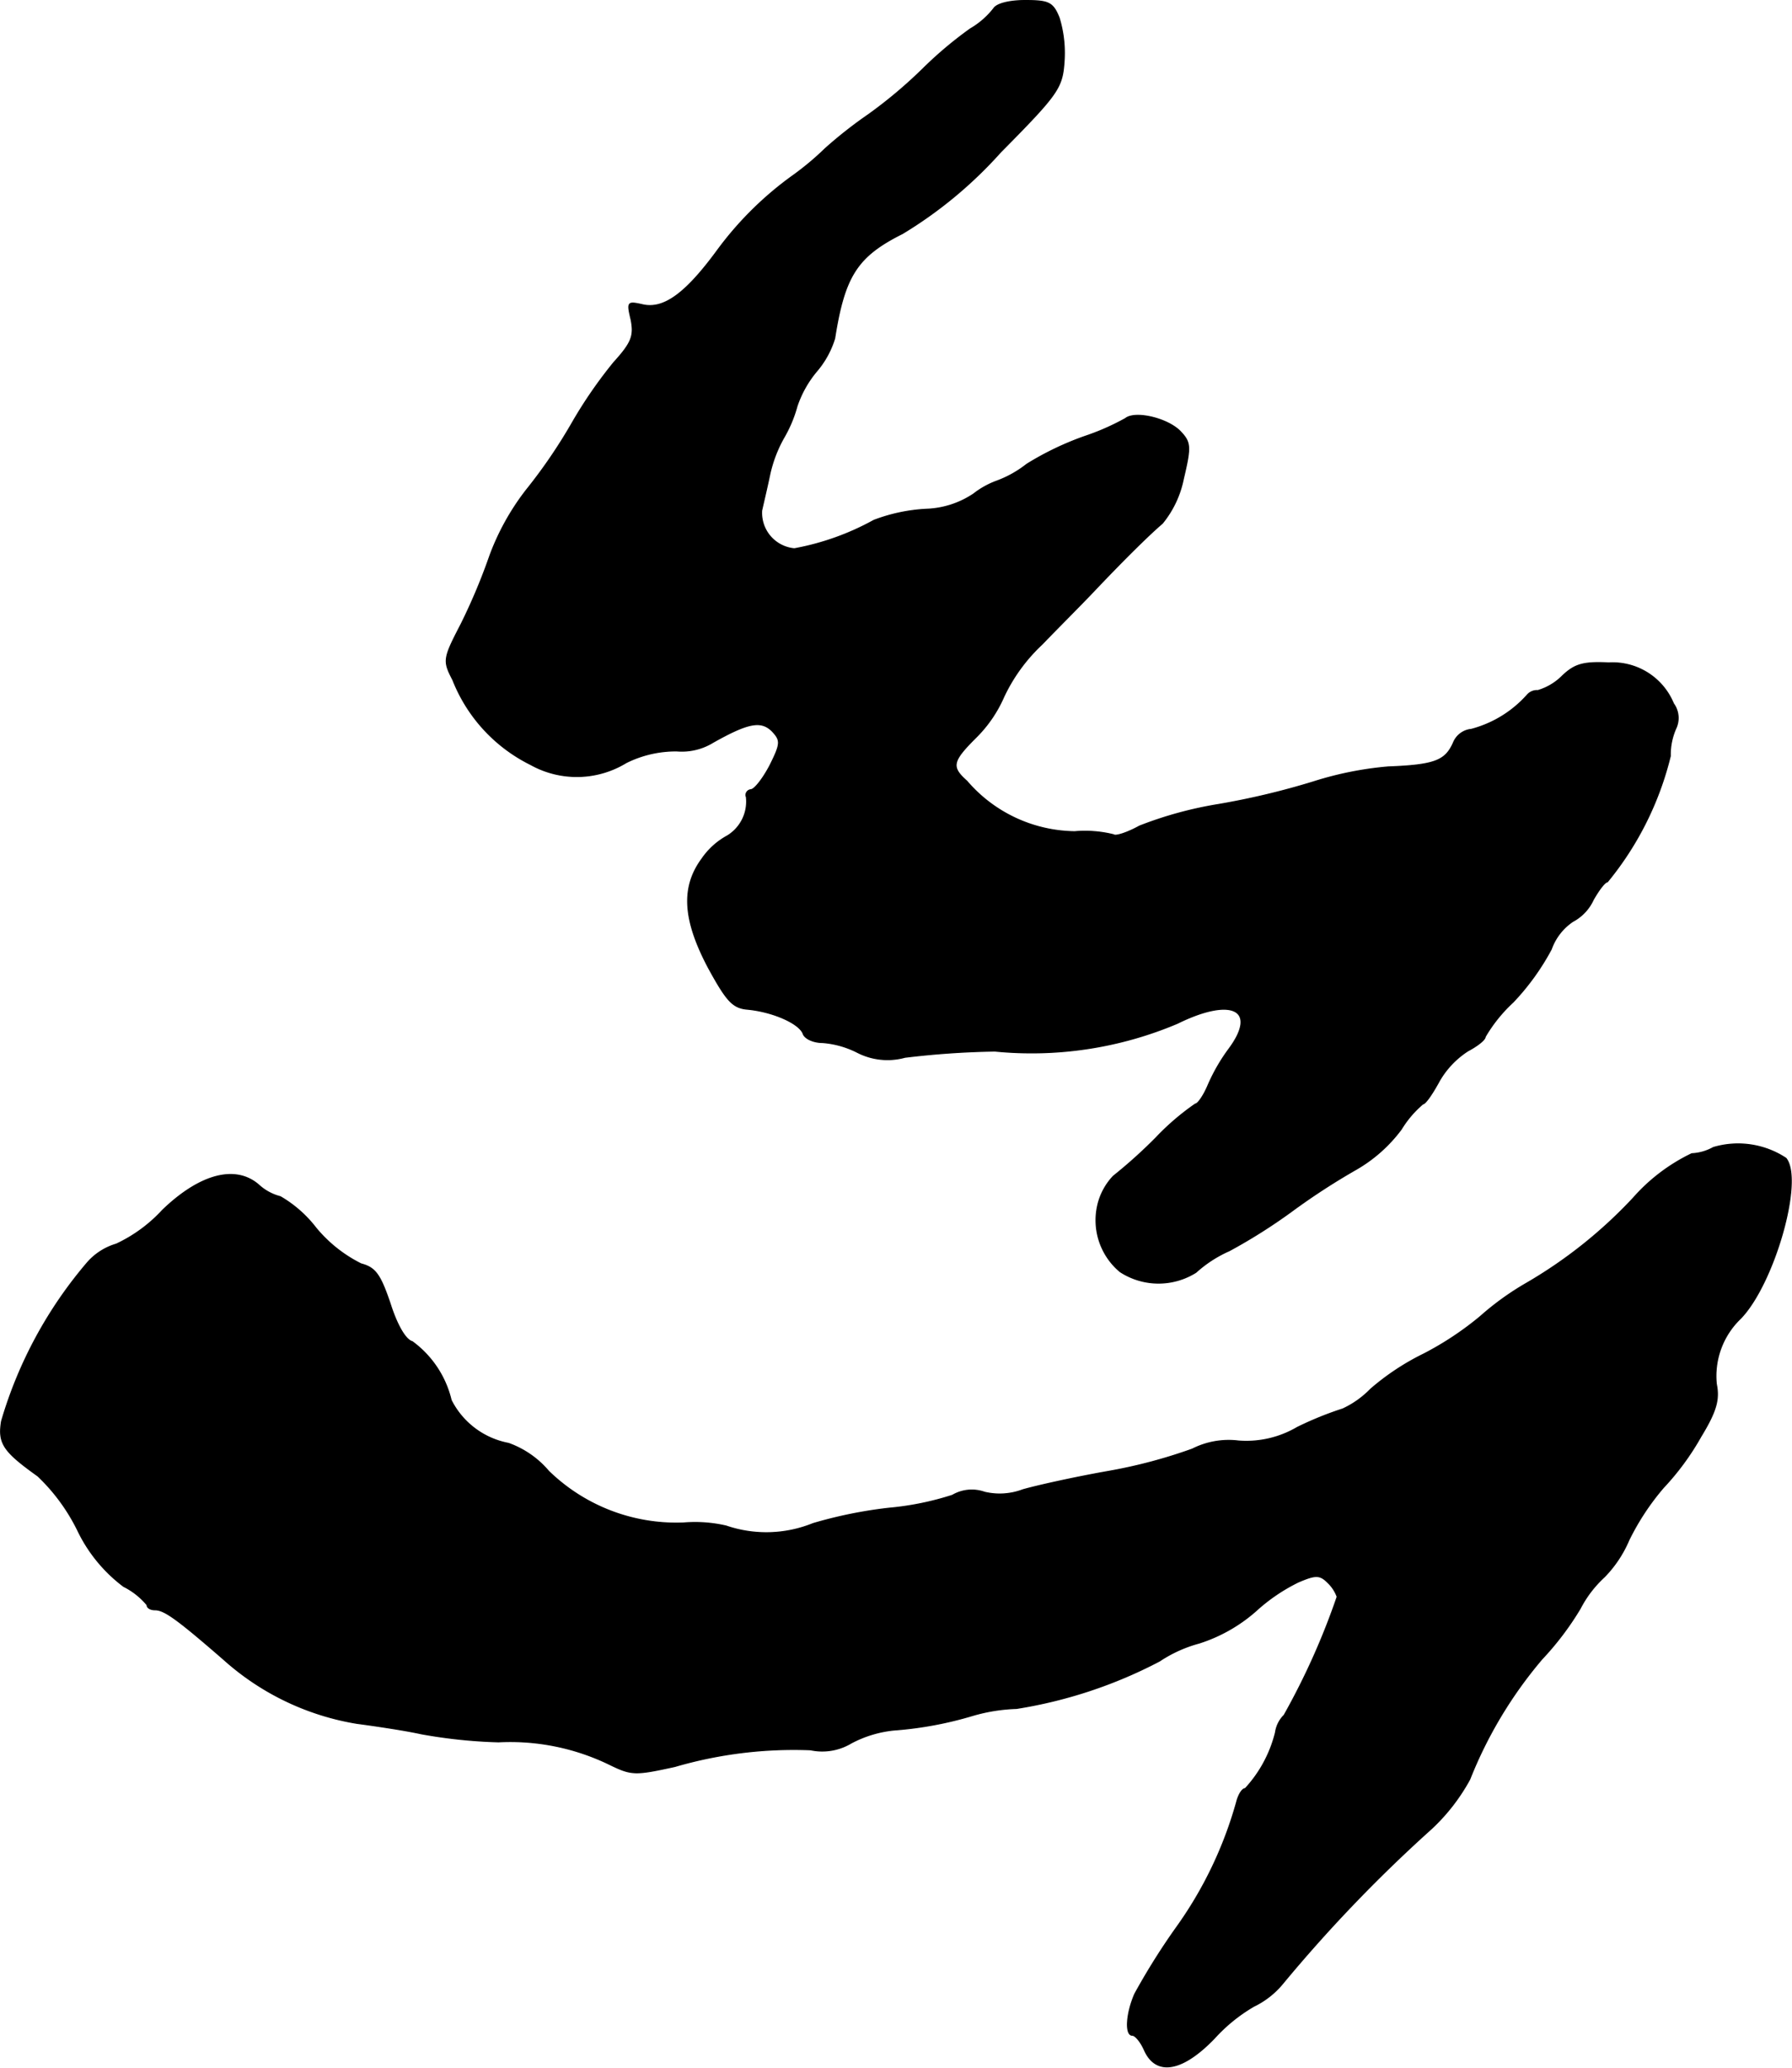 <?xml version="1.0" encoding="UTF-8"?>
<svg xmlns="http://www.w3.org/2000/svg"
     version="1.1"
     width="6.209mm"
     height="7.164mm"
     viewBox="0 0 17.601 20.309">
   <defs>
      <style type="text/css"><![CDATA[
      .a {
        stroke: #000;
        stroke-linecap: round;
        stroke-linejoin: round;
        stroke-width: 0.01px;
      }
    ]]></style>
   </defs>
   <path class="a"
         d="M9.76.084a.799.799,0,0,1-.23.2A3.876,3.876,0,0,0,9.076.665a4.584,4.584,0,0,1-.545.46,4.346,4.346,0,0,0-.424.333,2.787,2.787,0,0,1-.327.273,3.335,3.335,0,0,0-.733.727c-.315.43-.533.588-.745.533-.139-.03-.145-.024-.103.151.03.157.006.224-.17.418a4.481,4.481,0,0,0-.406.588,5.16,5.16,0,0,1-.454.666,2.422,2.422,0,0,0-.357.642,5.792,5.792,0,0,1-.285.678c-.176.339-.176.357-.079.545a1.569,1.569,0,0,0,.763.83A.931.931,0,0,0,6.15,7.491a1.095,1.095,0,0,1,.497-.115.586.586,0,0,0,.357-.085c.345-.194.472-.218.581-.109.085.091.085.121-.024.339-.067.127-.151.236-.188.236a.053.053,0,0,0-.046.059l.004.013a.395.395,0,0,1-.188.382.716.716,0,0,0-.248.224c-.206.279-.188.6.067,1.078.176.321.236.388.382.4.248.024.509.139.545.242.018.048.103.085.188.085a.906.906,0,0,1,.345.097.648.648,0,0,0,.466.048,8.383,8.383,0,0,1,.884-.061,3.673,3.673,0,0,0,1.793-.273c.527-.26.793-.139.509.248a1.794,1.794,0,0,0-.212.369c-.042.097-.097.176-.121.176a2.444,2.444,0,0,0-.388.333,4.843,4.843,0,0,1-.418.376.618.618,0,0,0-.145.254.658.658,0,0,0,.212.684.691.691,0,0,0,.745.006,1.216,1.216,0,0,1,.327-.212,5.438,5.438,0,0,0,.606-.382,6.62,6.62,0,0,1,.642-.418,1.458,1.458,0,0,0,.442-.394,1.019,1.019,0,0,1,.212-.248c.024,0,.091-.097.157-.218a.861.861,0,0,1,.285-.303c.091-.048.17-.109.17-.139a1.47,1.47,0,0,1,.273-.339,2.383,2.383,0,0,0,.376-.521.551.551,0,0,1,.212-.273.455.455,0,0,0,.2-.212c.055-.097.115-.176.139-.176a3.108,3.108,0,0,0,.618-1.236.635.635,0,0,1,.055-.273.24.24,0,0,0-.024-.242.647.647,0,0,0-.636-.4c-.248-.012-.333.012-.454.127a.567.567,0,0,1-.242.145.126.126,0,0,0-.103.042,1.117,1.117,0,0,1-.551.339.211.211,0,0,0-.176.133c-.079.176-.182.218-.642.236a3.358,3.358,0,0,0-.727.145,7.435,7.435,0,0,1-.939.224,3.791,3.791,0,0,0-.775.212c-.121.067-.236.103-.254.085a1.169,1.169,0,0,0-.382-.03,1.417,1.417,0,0,1-1.06-.497c-.157-.139-.145-.194.085-.424a1.283,1.283,0,0,0,.279-.406,1.694,1.694,0,0,1,.376-.515c.164-.17.388-.394.497-.509.321-.339.563-.575.684-.678a1.002,1.002,0,0,0,.206-.436c.073-.309.073-.357-.024-.46-.121-.133-.448-.212-.545-.133a2.364,2.364,0,0,1-.4.176,2.929,2.929,0,0,0-.569.273,1.079,1.079,0,0,1-.291.164.83.83,0,0,0-.23.127.888.888,0,0,1-.466.151,1.688,1.688,0,0,0-.515.109,2.572,2.572,0,0,1-.781.279.354.354,0,0,1-.321-.376c.018-.079.055-.236.079-.351A1.296,1.296,0,0,1,7.695,4.305a1.295,1.295,0,0,0,.133-.315A1.062,1.062,0,0,1,8.022,3.645a.902.902,0,0,0,.176-.321c.097-.612.218-.806.666-1.03A4.215,4.215,0,0,0,9.827,1.495c.563-.569.606-.63.624-.884a1.187,1.187,0,0,0-.048-.436C10.342.023,10.299.005,10.069.005,9.918.005,9.791.035,9.76.084Z"/>
   <path class="a"
         d="M16.829,11.271a.481.481,0,0,1-.212.061,1.806,1.806,0,0,0-.575.436,4.578,4.578,0,0,1-1.048.836,2.757,2.757,0,0,0-.454.327,3.069,3.069,0,0,1-.557.369,2.426,2.426,0,0,0-.521.345.915.915,0,0,1-.273.194,3.344,3.344,0,0,0-.448.182.986.986,0,0,1-.575.133.79.79,0,0,0-.454.079,4.985,4.985,0,0,1-.818.218c-.315.055-.697.139-.848.182a.641.641,0,0,1-.376.024.376.376,0,0,0-.315.03,2.854,2.854,0,0,1-.624.127,4.375,4.375,0,0,0-.745.151,1.221,1.221,0,0,1-.854.024,1.352,1.352,0,0,0-.418-.03,1.798,1.798,0,0,1-1.326-.509.922.922,0,0,0-.394-.273.797.797,0,0,1-.563-.424.998.998,0,0,0-.382-.575c-.067-.018-.151-.164-.218-.376-.097-.285-.145-.351-.285-.388a1.365,1.365,0,0,1-.442-.351,1.203,1.203,0,0,0-.351-.309.493.493,0,0,1-.212-.115c-.23-.2-.581-.103-.945.248a1.452,1.452,0,0,1-.454.333.604.604,0,0,0-.279.176,4.223,4.223,0,0,0-.848,1.563c-.036.218.018.297.357.539a1.88,1.88,0,0,1,.388.527,1.498,1.498,0,0,0,.454.557.711.711,0,0,1,.23.182c0,.03.036.048.079.048.091,0,.218.091.678.491a2.585,2.585,0,0,0,1.302.624c.182.024.472.067.636.103a5.025,5.025,0,0,0,.757.079,2.228,2.228,0,0,1,1.096.224c.212.103.248.103.636.018a4.168,4.168,0,0,1,1.333-.164.553.553,0,0,0,.4-.067,1.136,1.136,0,0,1,.418-.127,3.602,3.602,0,0,0,.781-.145,1.717,1.717,0,0,1,.424-.067,4.555,4.555,0,0,0,1.405-.466,1.313,1.313,0,0,1,.388-.176,1.558,1.558,0,0,0,.557-.315,1.767,1.767,0,0,1,.418-.285c.17-.073.212-.073.291.006a.368.368,0,0,1,.091.139,7.007,7.007,0,0,1-.521,1.163.299.299,0,0,0-.085.17,1.256,1.256,0,0,1-.297.551c-.03,0-.067.061-.085.133a3.915,3.915,0,0,1-.594,1.236,6.633,6.633,0,0,0-.406.648c-.085.194-.097.406-.024.406.03,0,.085.067.121.151.115.248.369.206.684-.121a1.628,1.628,0,0,1,.388-.315.839.839,0,0,0,.285-.224,14.327,14.327,0,0,1,1.46-1.52,1.914,1.914,0,0,0,.376-.485,4.222,4.222,0,0,1,.709-1.181,2.885,2.885,0,0,0,.376-.497,1.116,1.116,0,0,1,.236-.309,1.174,1.174,0,0,0,.242-.363,2.443,2.443,0,0,1,.339-.515,2.576,2.576,0,0,0,.369-.503c.151-.248.182-.363.151-.515a.783.783,0,0,1,.236-.642c.327-.333.624-1.357.448-1.575A.854.854,0,0,0,16.829,11.271Z"/>
</svg>
